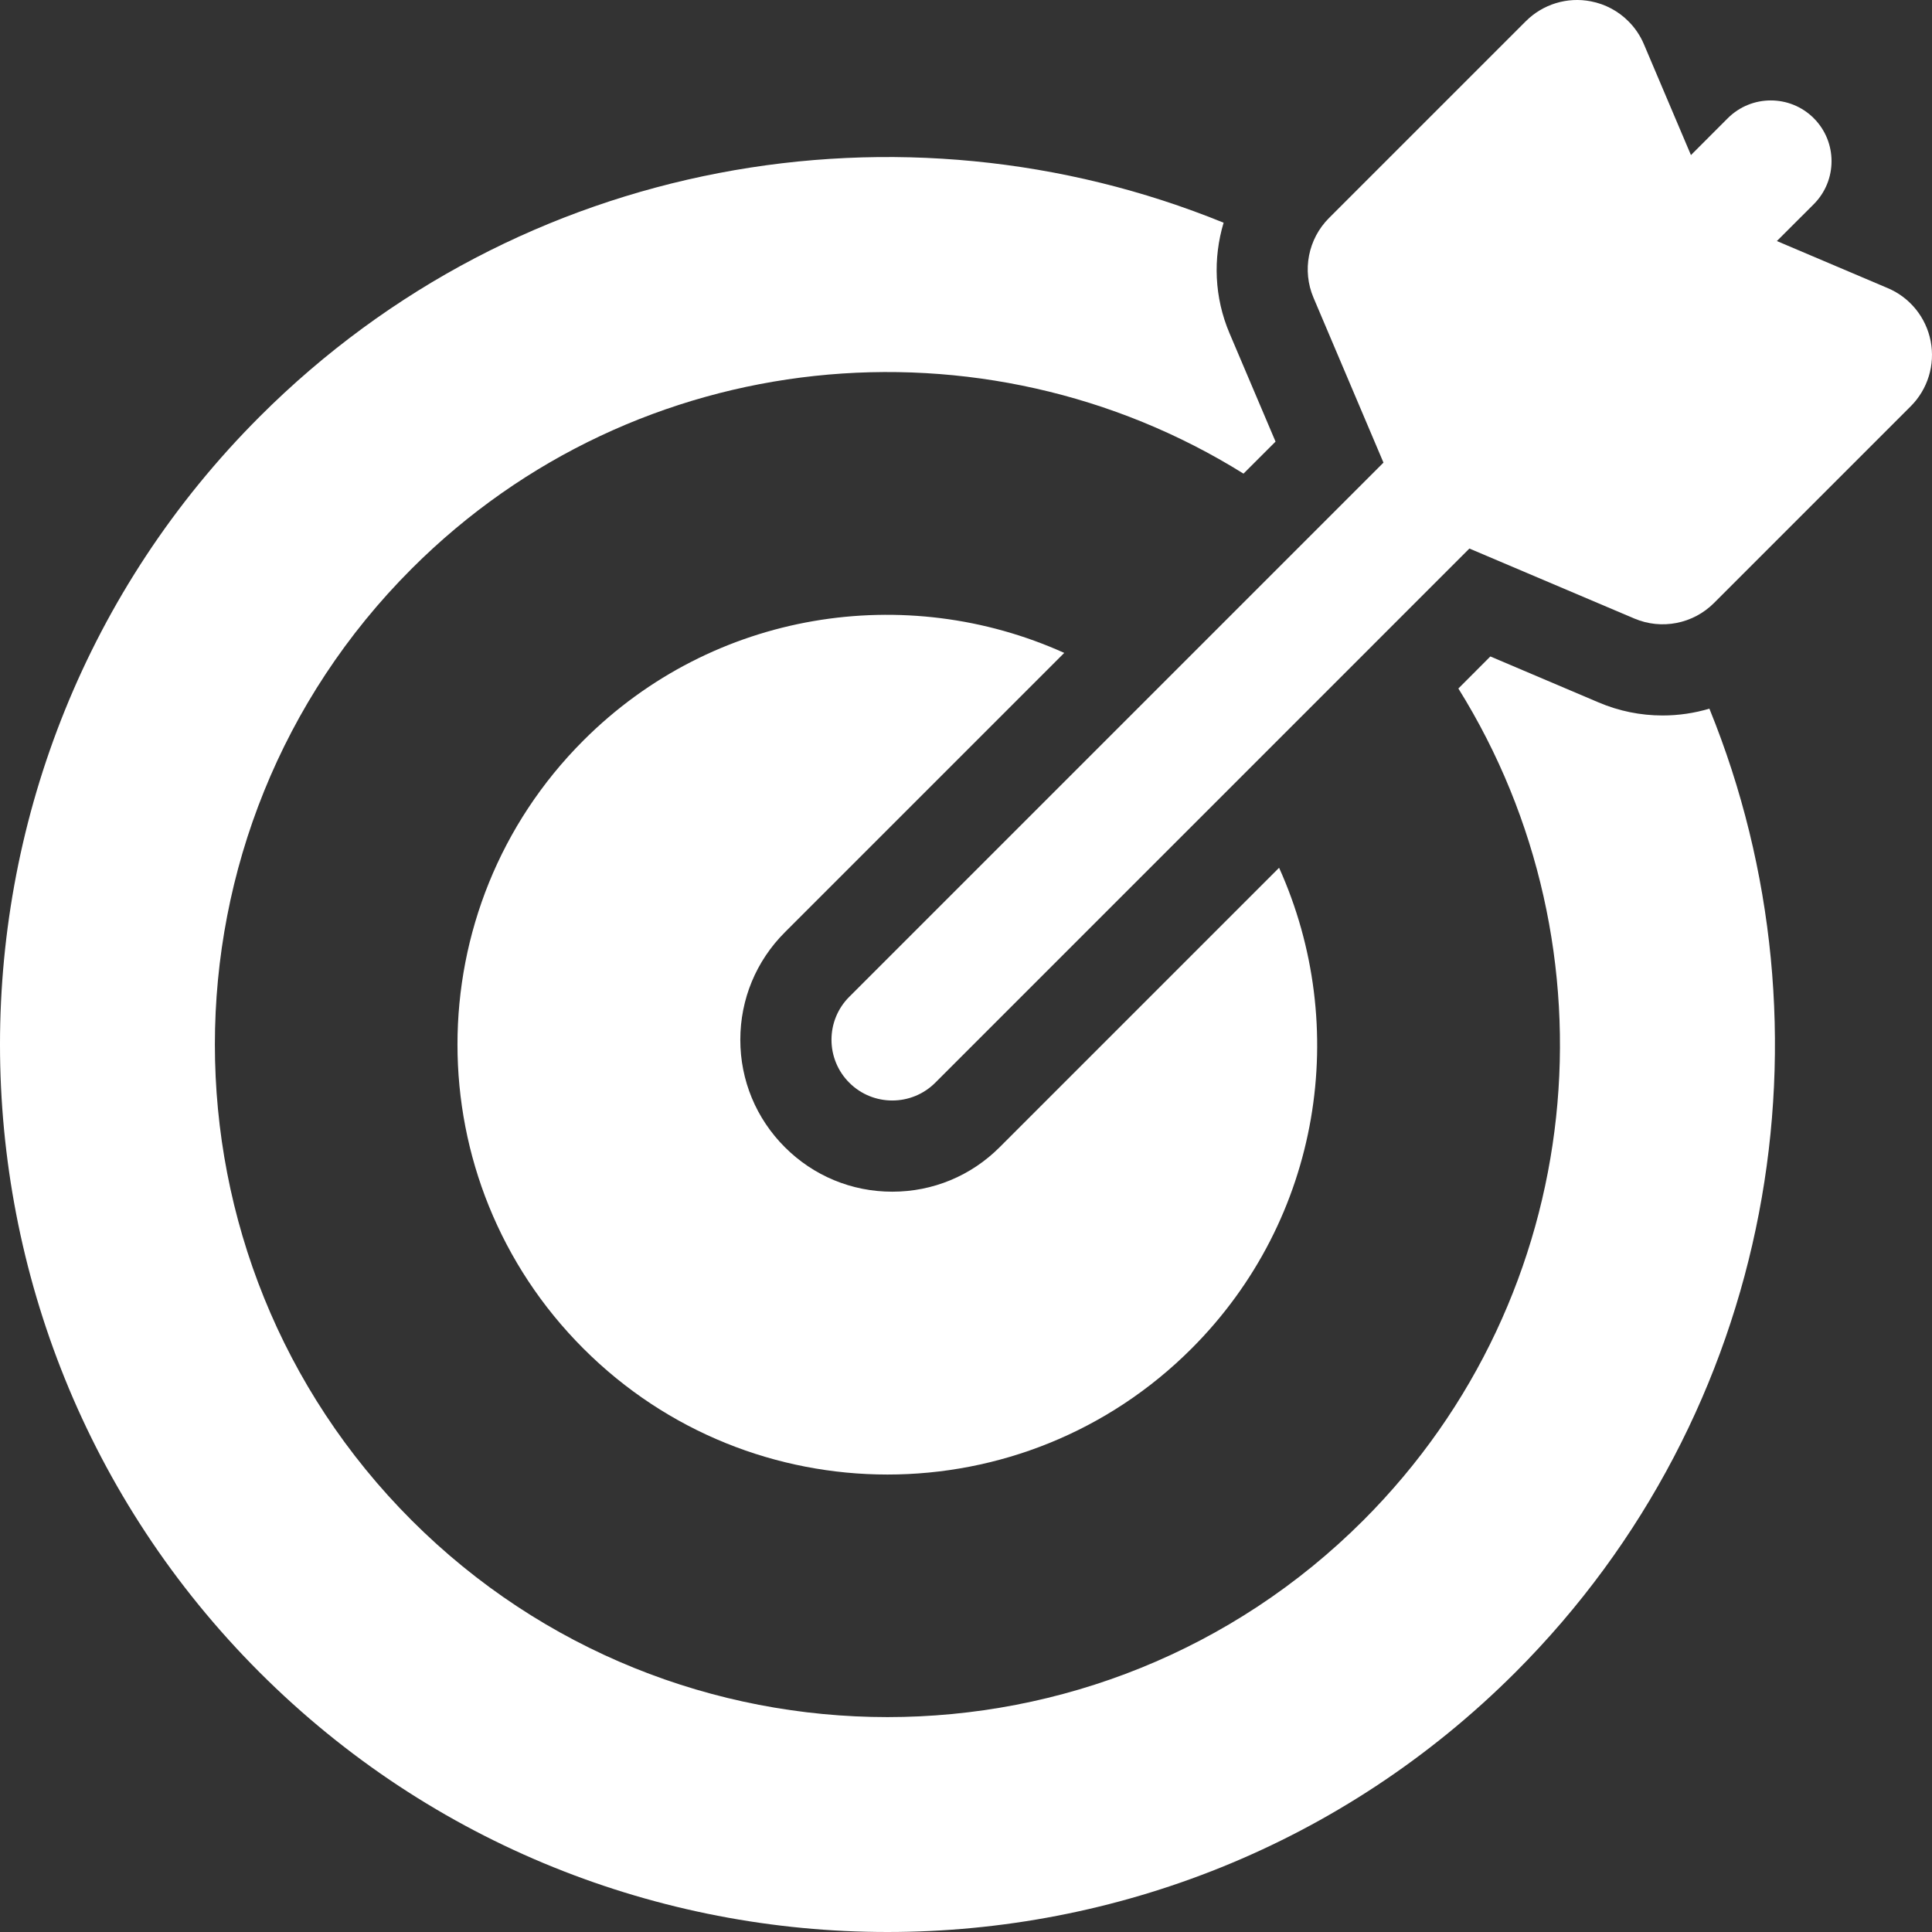 <?xml version="1.0" encoding="utf-8"?>
<!-- Generator: Adobe Illustrator 16.0.0, SVG Export Plug-In . SVG Version: 6.00 Build 0)  -->
<!DOCTYPE svg PUBLIC "-//W3C//DTD SVG 1.1//EN" "http://www.w3.org/Graphics/SVG/1.1/DTD/svg11.dtd">
<svg version="1.1" id="Layer_1" xmlns="http://www.w3.org/2000/svg" xmlns:xlink="http://www.w3.org/1999/xlink" x="0px" y="0px"
	 width="85.038px" height="85.039px" viewBox="0 0 85.038 85.039" enable-background="new 0 0 85.038 85.039" xml:space="preserve">
<rect x="0" y="0" width="85.038" height="85.039" fill="#333333" stroke="none"/>
<g>
	<defs>
		<rect id="SVGID_1_" width="85.038" height="85.039"/>
	</defs>
	<clipPath id="SVGID_2_">
		<use xlink:href="#SVGID_1_"  overflow="visible"/>
	</clipPath>
	<path clip-path="url(#SVGID_2_)" fill="#FFFFFF" d="M84.979,15.013c-0.203-1.042-0.908-1.917-1.888-2.331L78.21,10.61l1.624-1.623
		c1.043-1.045,1.043-2.739,0-3.784c-1.044-1.043-2.739-1.043-3.784,0l-1.622,1.623l-2.071-4.88c-0.161-0.382-0.395-0.724-0.682-1.01
		c-0.442-0.445-1.015-0.754-1.649-0.877c-1.042-0.204-2.117,0.125-2.868,0.877l-8.661,8.66c-0.922,0.922-1.192,2.31-0.682,3.509
		l3.079,7.257L37.382,43.874c-1.045,1.043-1.045,2.738,0,3.782c1.044,1.044,2.739,1.044,3.784,0l23.51-23.512l7.258,3.08
		c1.198,0.51,2.586,0.24,3.508-0.682l8.66-8.66C84.854,17.13,85.182,16.055,84.979,15.013"/>
	<path clip-path="url(#SVGID_2_)" fill="#FFFFFF" d="M73.18,31.492c-0.973,0-1.92-0.193-2.814-0.573l-4.767-2.025l-1.408,1.411
		c7.127,11.427,5.737,26.692-4.184,36.614c-11.549,11.547-30.339,11.547-41.887,0c-11.549-11.55-11.549-30.339,0-41.887
		c9.923-9.923,25.186-11.311,36.613-4.185l1.411-1.409l-2.024-4.765c-0.674-1.585-0.732-3.299-0.262-4.87
		c-14.133-5.758-30.98-2.915-42.43,8.537c-15.237,15.238-15.237,40.032,0,55.271c15.238,15.236,40.032,15.236,55.271,0
		c11.447-11.447,14.293-28.288,8.541-42.419C74.579,31.389,73.888,31.492,73.18,31.492"/>
	<path clip-path="url(#SVGID_2_)" fill="#FFFFFF" d="M46.843,28.738c-6.966-3.143-15.438-1.872-21.163,3.853
		c-7.392,7.392-7.392,19.375,0,26.768c7.391,7.391,19.376,7.392,26.766,0c5.726-5.726,6.996-14.197,3.854-21.164L44.001,50.494
		c-1.262,1.263-2.941,1.959-4.728,1.959c-1.786,0-3.465-0.696-4.728-1.959c-1.264-1.264-1.96-2.943-1.96-4.729
		c0.001-1.786,0.696-3.465,1.96-4.729L46.843,28.738z"/>
</g>
</svg>
